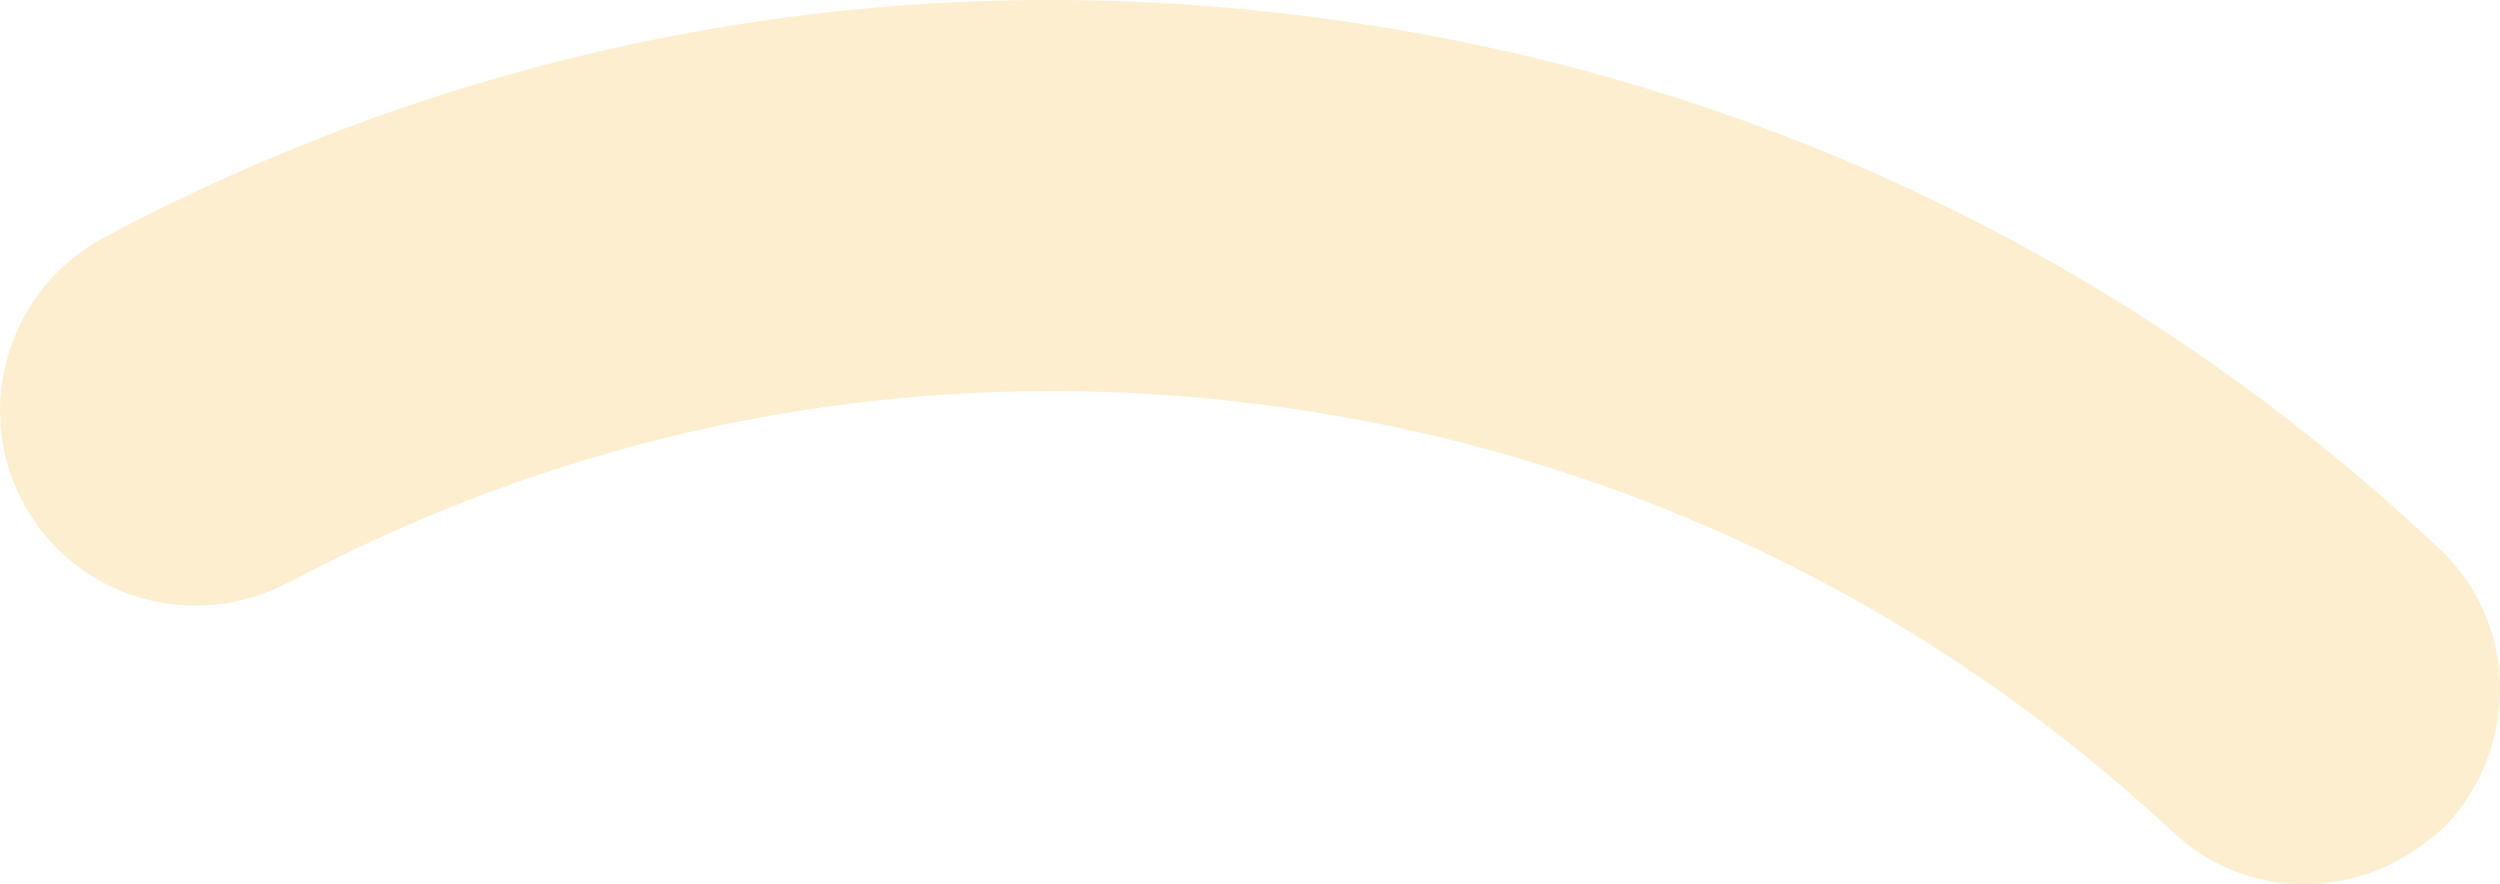 <?xml version="1.0" encoding="utf-8"?>
<!-- Generator: Adobe Illustrator 26.3.1, SVG Export Plug-In . SVG Version: 6.00 Build 0)  -->
<svg version="1.1" id="Calque_1" xmlns="http://www.w3.org/2000/svg" xmlns:xlink="http://www.w3.org/1999/xlink" x="0px" y="0px"
	 viewBox="0 0 905.29 320.16" style="enable-background:new 0 0 905.29 320.16;" xml:space="preserve">
<style type="text/css">
	.st0{opacity:0.2;fill-rule:evenodd;clip-rule:evenodd;fill:#F8AD14;enable-background:new    ;}
</style>
<path class="st0" d="M867.74,311.87c-26.04,13.86-59.09,10.42-81.18-10.85c-89.79-83.53-201.2-136.65-322.77-153.61
	c-124.47-17.35-248.65,4.54-359.17,63.55c-0.17-0.12-0.42-0.02-0.49,0.05c-34.52,18.37-77.41,5.34-95.83-29.13
	c-18.42-34.47-5.07-77.35,29.14-95.75c0.17-0.09,0.37-0.19,0.54-0.29c137.1-72.95,291.1-100.32,445.4-78.6
	c150.73,21.01,288.88,86.91,399.61,191.14c28.45,26.14,29.89,70.93,3.11,100.19C880.63,303.63,874.41,308.32,867.74,311.87z"/>
</svg>
